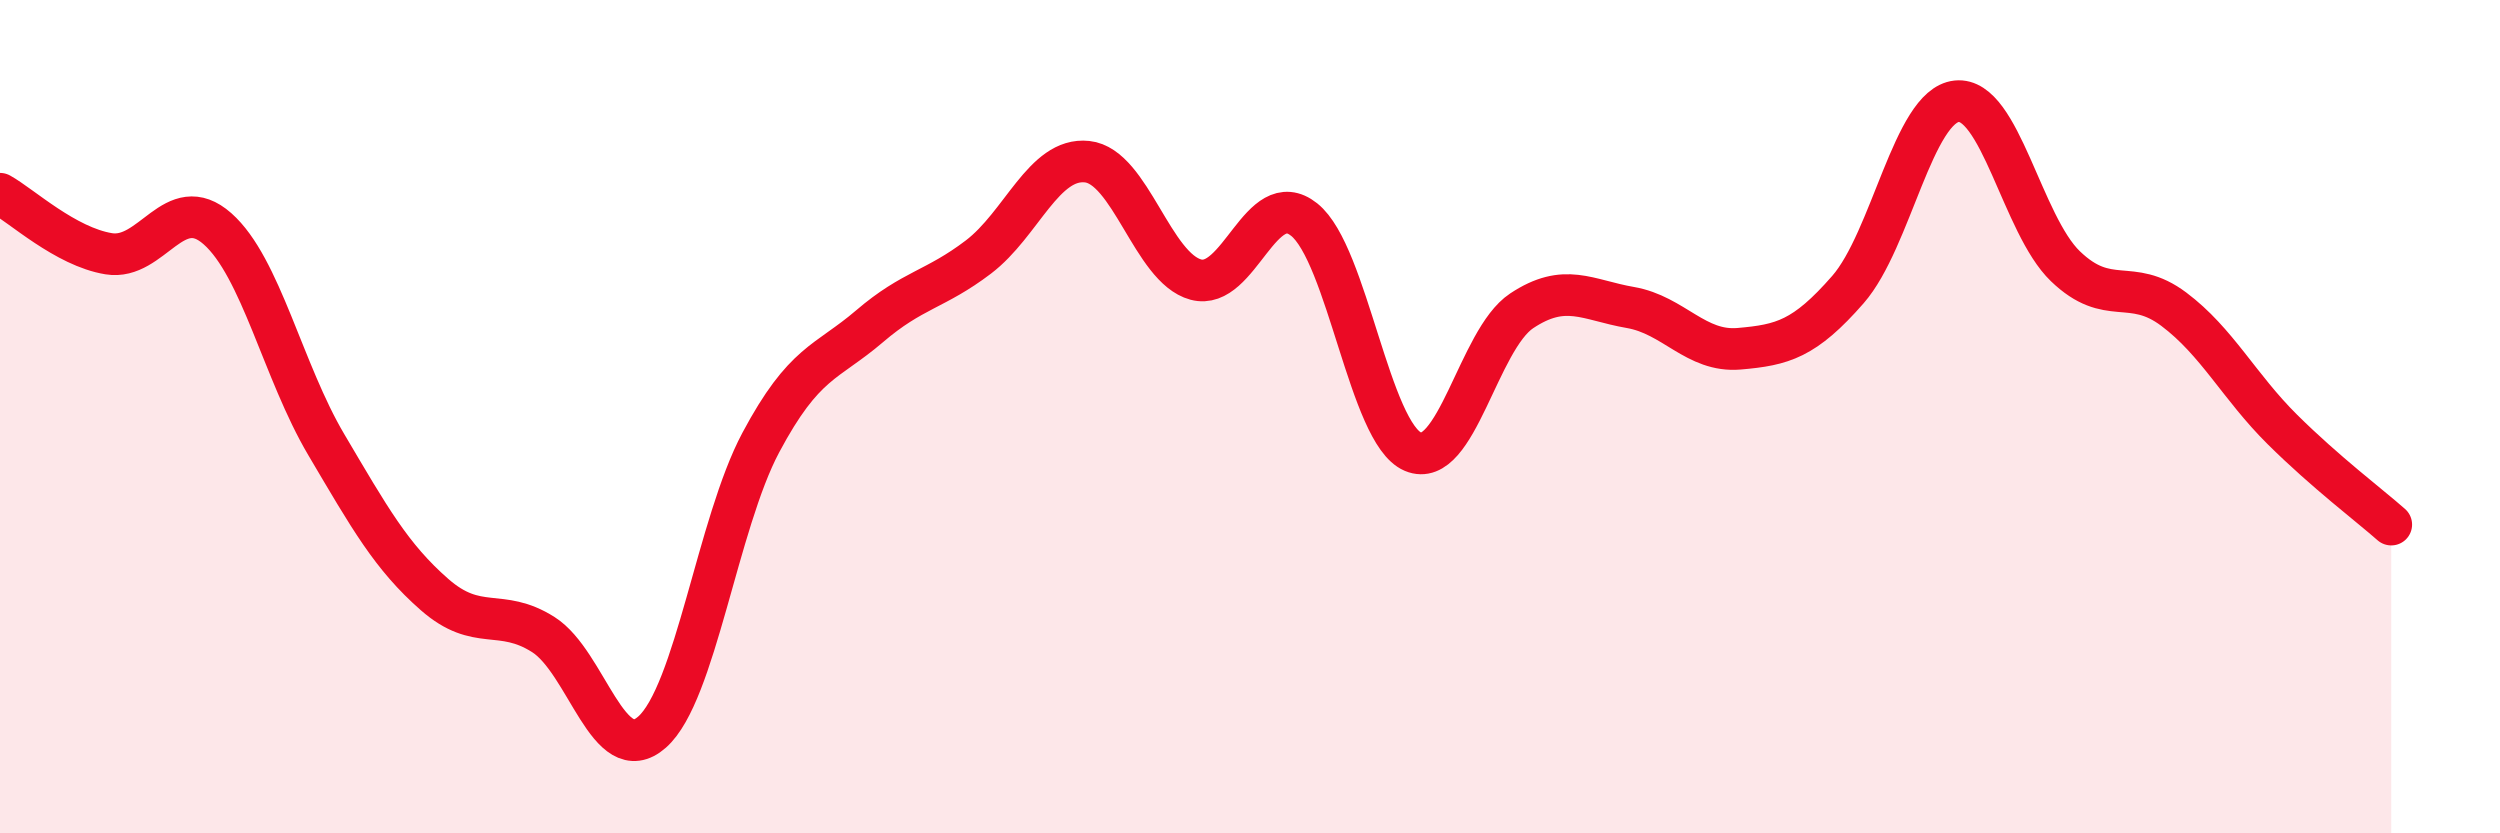 
    <svg width="60" height="20" viewBox="0 0 60 20" xmlns="http://www.w3.org/2000/svg">
      <path
        d="M 0,4.65 C 0.52,4.94 1.57,5.92 2.61,6.09 C 3.65,6.26 4.18,4.57 5.22,5.49 C 6.26,6.41 6.79,8.91 7.83,10.67 C 8.87,12.43 9.39,13.36 10.43,14.27 C 11.47,15.18 12,14.57 13.04,15.23 C 14.08,15.89 14.61,18.49 15.65,17.57 C 16.69,16.65 17.22,12.57 18.26,10.62 C 19.3,8.67 19.83,8.72 20.87,7.83 C 21.91,6.94 22.44,6.96 23.48,6.17 C 24.52,5.38 25.05,3.77 26.09,3.88 C 27.13,3.99 27.66,6.43 28.7,6.71 C 29.74,6.99 30.26,4.44 31.3,5.27 C 32.34,6.1 32.87,10.4 33.91,10.84 C 34.95,11.28 35.48,8.15 36.52,7.46 C 37.56,6.77 38.09,7.2 39.13,7.38 C 40.17,7.56 40.7,8.46 41.74,8.37 C 42.78,8.28 43.31,8.14 44.35,6.95 C 45.39,5.76 45.92,2.54 46.96,2.43 C 48,2.32 48.53,5.39 49.57,6.39 C 50.61,7.39 51.13,6.64 52.17,7.42 C 53.21,8.2 53.74,9.28 54.78,10.31 C 55.82,11.34 56.87,12.13 57.39,12.59L57.39 20L0 20Z"
        fill="#EB0A25"
        opacity="0.1"
        stroke-linecap="round"
        stroke-linejoin="round"
      />
      <path
        d="M 0,4.65 C 0.52,4.94 1.57,5.92 2.61,6.09 C 3.65,6.26 4.18,4.57 5.22,5.49 C 6.26,6.41 6.79,8.91 7.83,10.67 C 8.87,12.43 9.39,13.36 10.43,14.27 C 11.47,15.18 12,14.57 13.04,15.23 C 14.08,15.89 14.61,18.49 15.65,17.57 C 16.69,16.65 17.22,12.57 18.26,10.62 C 19.3,8.67 19.83,8.72 20.87,7.83 C 21.91,6.94 22.44,6.96 23.48,6.17 C 24.52,5.38 25.05,3.77 26.09,3.88 C 27.13,3.99 27.66,6.43 28.7,6.71 C 29.74,6.99 30.26,4.44 31.3,5.27 C 32.34,6.1 32.87,10.4 33.91,10.84 C 34.95,11.28 35.48,8.15 36.52,7.46 C 37.56,6.77 38.09,7.2 39.13,7.38 C 40.17,7.56 40.7,8.46 41.74,8.37 C 42.78,8.28 43.31,8.14 44.35,6.95 C 45.39,5.76 45.92,2.54 46.96,2.43 C 48,2.32 48.53,5.39 49.57,6.39 C 50.61,7.39 51.13,6.64 52.17,7.42 C 53.21,8.2 53.74,9.28 54.78,10.31 C 55.82,11.34 56.87,12.13 57.39,12.59"
        stroke="#EB0A25"
        stroke-width="1"
        fill="none"
        stroke-linecap="round"
        stroke-linejoin="round"
      />
    </svg>
  